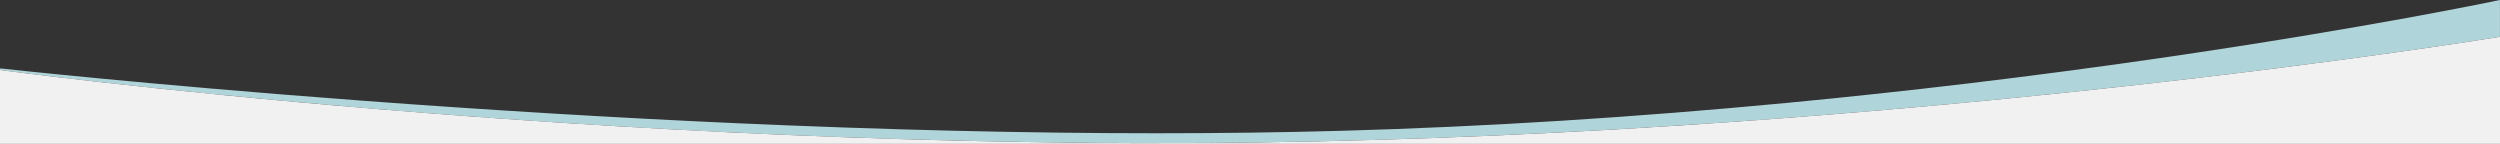 <svg xmlns="http://www.w3.org/2000/svg" viewBox="0 0 1284.732 73.944">
  <rect x="0" y="0" width="1284.732" height="73.944" fill="#333333" stroke="none"/>
  <defs>
    <style>
      .cls-1 {
        fill: #afd4da;
      }

      .cls-2 {
        fill: #f1f1f1;
      }
    </style>
  </defs>
  <g id="Group_2312" data-name="Group 2312" transform="translate(-7018 5402.202)">
    <path id="Subtraction_5" data-name="Subtraction 5" class="cls-1" d="M594.413,73.538h-.078c-71.738,0-147.416-1.952-224.933-5.8-62.137-3.084-125.617-7.389-188.676-12.794C72.377,45.658,2.942,36.366.039,35.975V35.14c.137.015,18.851,2.09,51.568,5.21,29.9,2.852,77.673,7.155,135.472,11.463,64.956,4.84,129.058,8.7,190.525,11.463,76.839,3.457,149.757,5.21,216.73,5.21,33.126,0,65.313-.432,95.666-1.283,72.975-2.047,149.65-6.854,227.895-14.287,62.6-5.946,126.33-13.577,189.434-22.68,56.137-8.1,101.379-15.888,129.447-21,30.261-5.508,47.759-9.2,47.933-9.238V18.9l-.042.008c-2.11.345-21.555,3.5-53.961,8.066-30.732,4.327-80.128,10.892-140.928,17.6-68.1,7.511-136.472,13.68-203.232,18.338C803.225,68.721,722.17,72.184,645.633,73.2,628.818,73.425,611.585,73.538,594.413,73.538Z" transform="translate(7018 -5402.202)"/>
    <path id="Path_7843" data-name="Path 7843" class="cls-2" d="M-.076,403.544H1284.657v-55.05S982.7,398.321,645.557,402.8-.076,365.57-.076,365.57Z" transform="translate(7018.076 -5731.802)"/>
  </g>
</svg>
